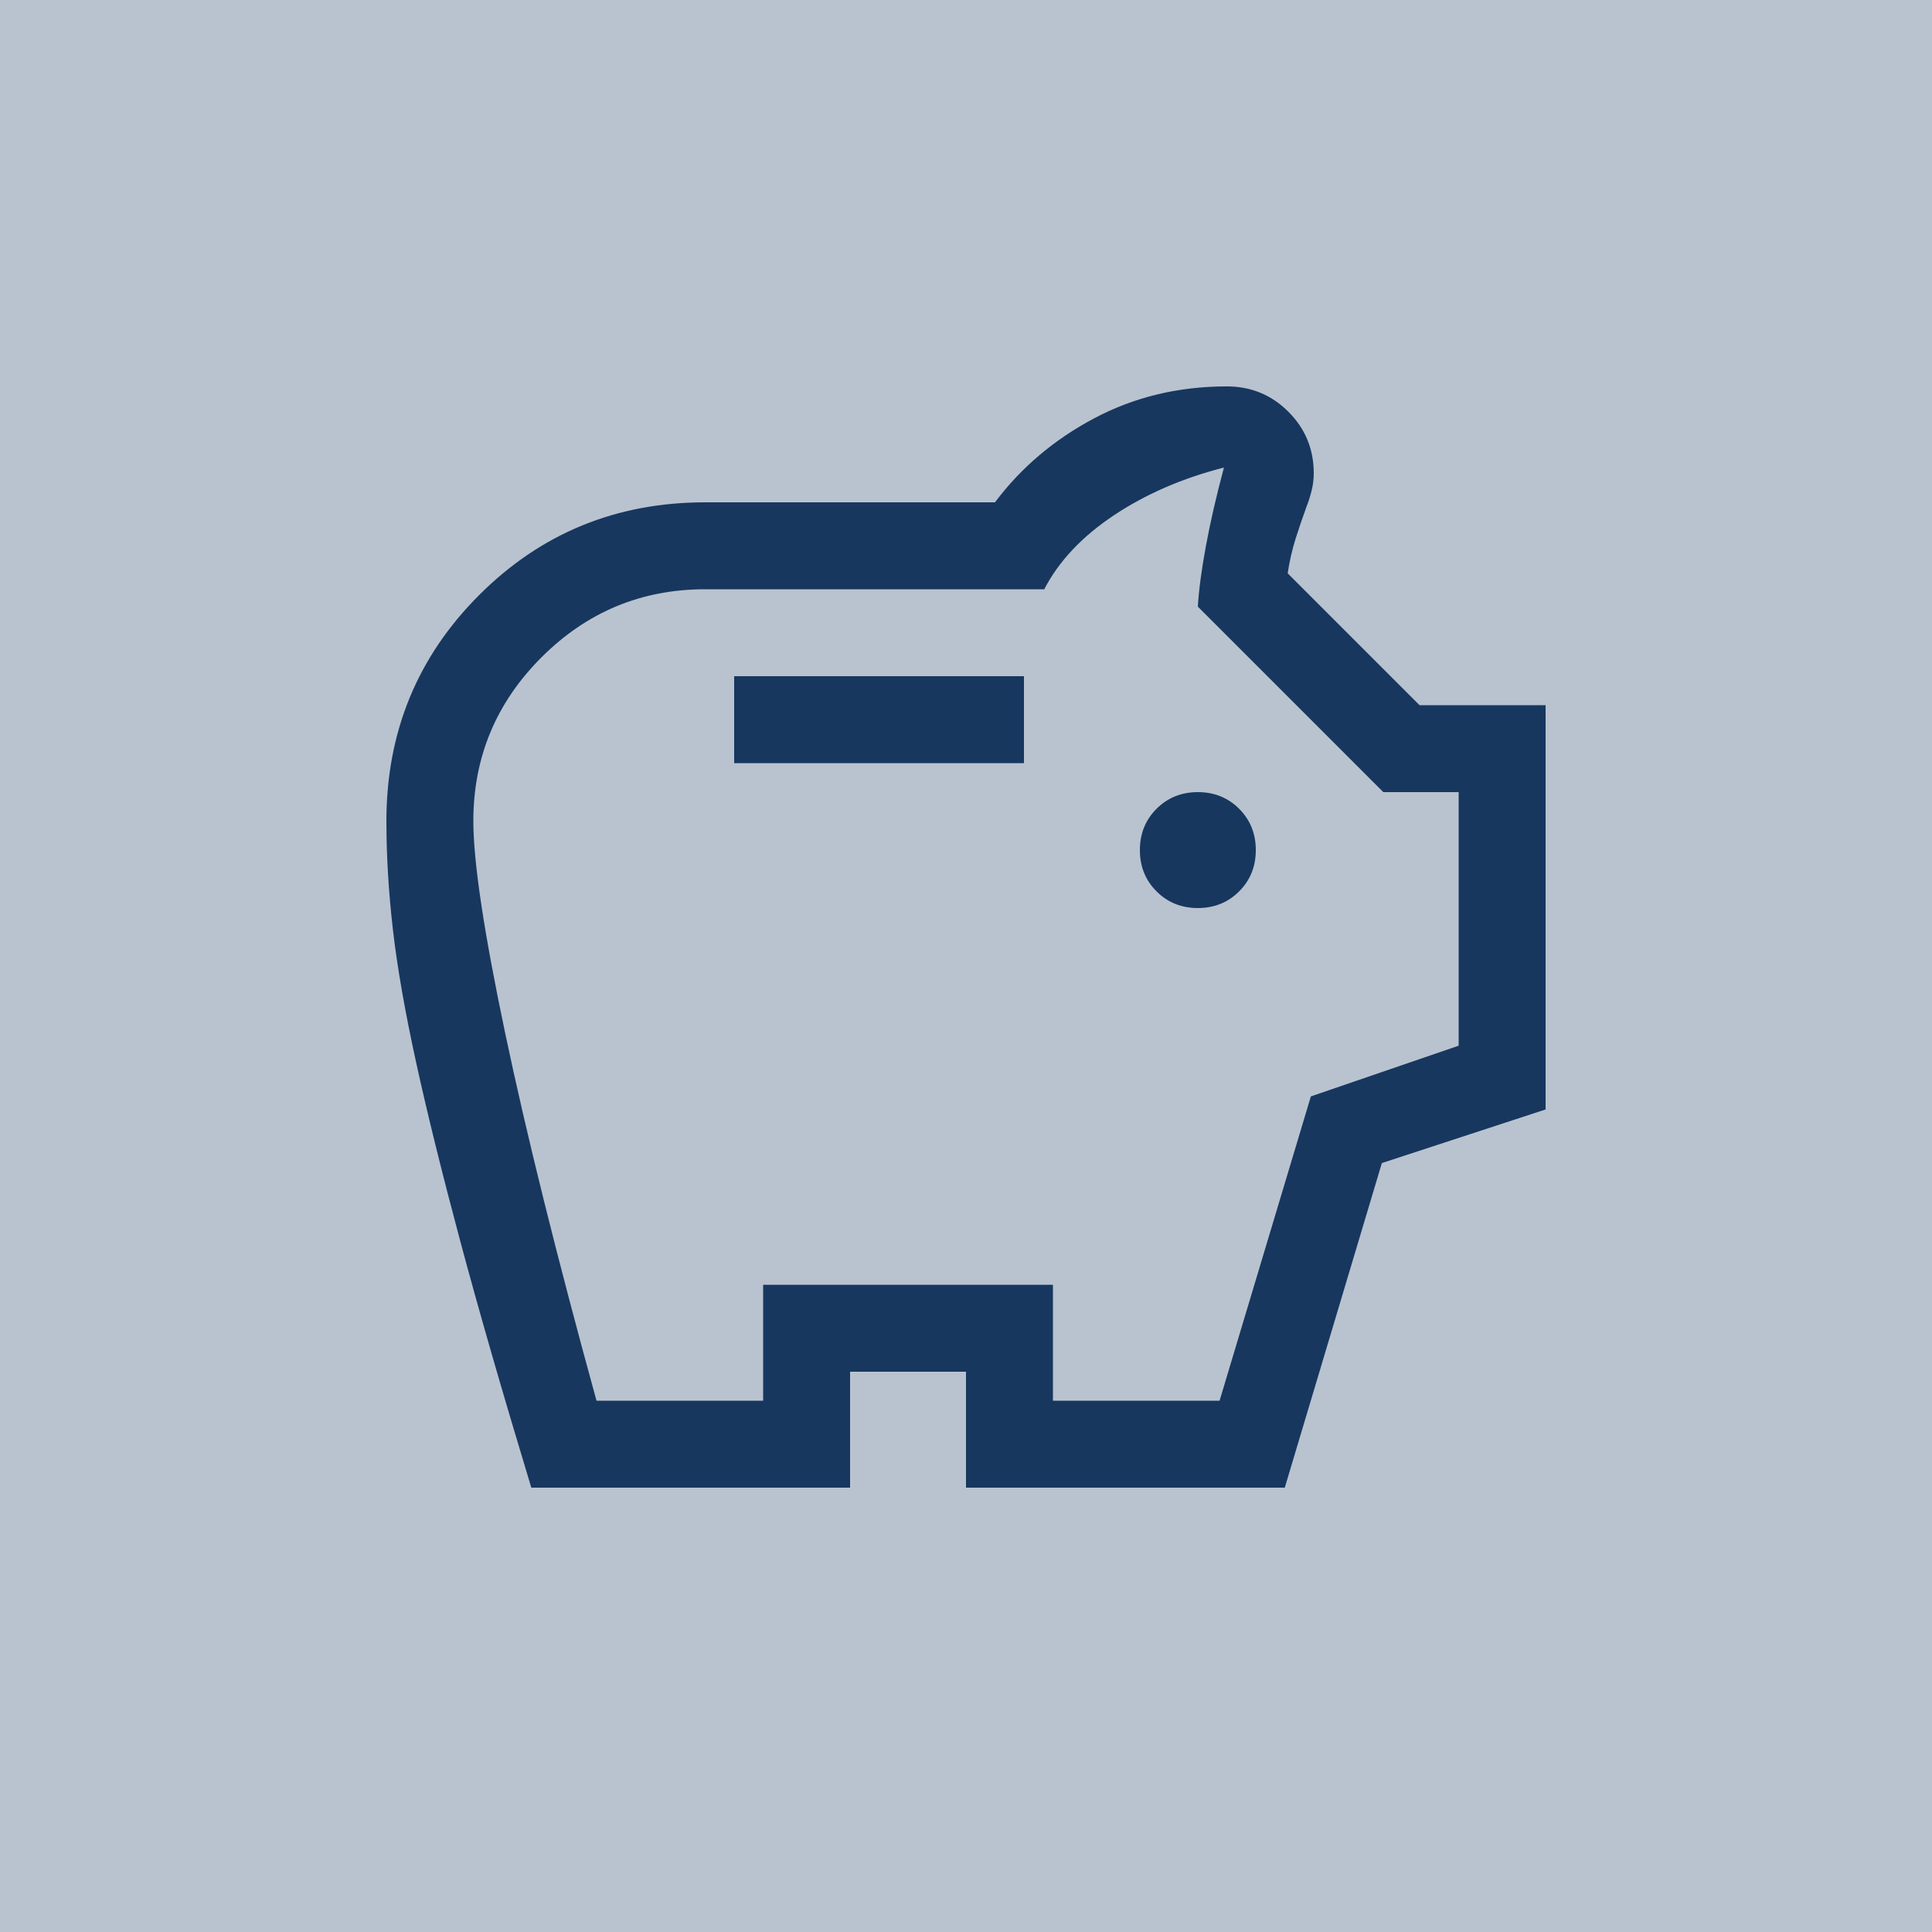 <?xml version="1.0" encoding="UTF-8" standalone="no"?>
<!DOCTYPE svg PUBLIC "-//W3C//DTD SVG 1.1//EN" "http://www.w3.org/Graphics/SVG/1.1/DTD/svg11.dtd">
<!-- Created with Vectornator (http://vectornator.io/) -->
<svg height="100%" stroke-miterlimit="10" style="fill-rule:nonzero;clip-rule:evenodd;stroke-linecap:round;stroke-linejoin:round;" version="1.1" viewBox="0 0 40 40" width="100%" xml:space="preserve" xmlns="http://www.w3.org/2000/svg" xmlns:vectornator="http://vectornator.io" xmlns:xlink="http://www.w3.org/1999/xlink">
<defs/>
<clipPath id="ArtboardFrame">
<rect height="40" width="40" x="0" y="0"/>
</clipPath>
<g clip-path="url(#ArtboardFrame)" id="Calque-1" vectornator:layerName="Calque 1">
<path d="M0 0L40.244 0L40.244 40L0 40L0 0Z" fill="#17375f" fill-rule="nonzero" opacity="0.3" stroke="none"/>
<path d="M24.8 18.8C25.14 18.8 25.425 18.685 25.655 18.455C25.885 18.225 26 17.94 26 17.6C26 17.26 25.885 16.975 25.655 16.745C25.425 16.515 25.14 16.4 24.8 16.4C24.46 16.4 24.175 16.515 23.945 16.745C23.715 16.975 23.6 17.26 23.6 17.6C23.6 17.94 23.715 18.225 23.945 18.455C24.175 18.685 24.46 18.8 24.8 18.8ZM15.2 15.8L21.2 15.8L21.2 14L15.2 14L15.2 15.8ZM11 30.8C10.4 28.82 9.91 27.12 9.53 25.7C9.15 24.28 8.845 23.045 8.615 21.995C8.385 20.945 8.225 20.03 8.135 19.25C8.045 18.47 8 17.72 8 17C8 15.16 8.64 13.6 9.92 12.32C11.2 11.04 12.76 10.4 14.6 10.4L20.6 10.4C21.14 9.68 21.825 9.1 22.655 8.66C23.485 8.22 24.4 8 25.4 8C25.9 8 26.325 8.175 26.675 8.525C27.025 8.875 27.2 9.3 27.2 9.8C27.2 9.92 27.185 10.04 27.155 10.16C27.125 10.28 27.09 10.39 27.05 10.49C26.97 10.71 26.895 10.93 26.825 11.15C26.755 11.37 26.7 11.61 26.66 11.87L29.39 14.6L32 14.6L32 22.97L28.61 24.08L26.6 30.8L20 30.8L20 28.4L17.6 28.4L17.6 30.8L11 30.8ZM12.35 29L15.8 29L15.8 26.6L21.8 26.6L21.8 29L25.25 29L27.14 22.7L30.2 21.65L30.2 16.4L28.64 16.4L24.8 12.56C24.82 12.22 24.875 11.805 24.965 11.315C25.055 10.825 25.18 10.28 25.34 9.68C24.48 9.9 23.72 10.23 23.06 10.67C22.4 11.11 21.92 11.62 21.62 12.2L14.6 12.2C13.28 12.2 12.15 12.67 11.21 13.61C10.27 14.55 9.8 15.68 9.8 17C9.8 17.84 10.02 19.305 10.46 21.395C10.9 23.485 11.53 26.02 12.35 29Z" fill="#17375f" fill-rule="nonzero" opacity="1" stroke="none"/>
</g>
</svg>
